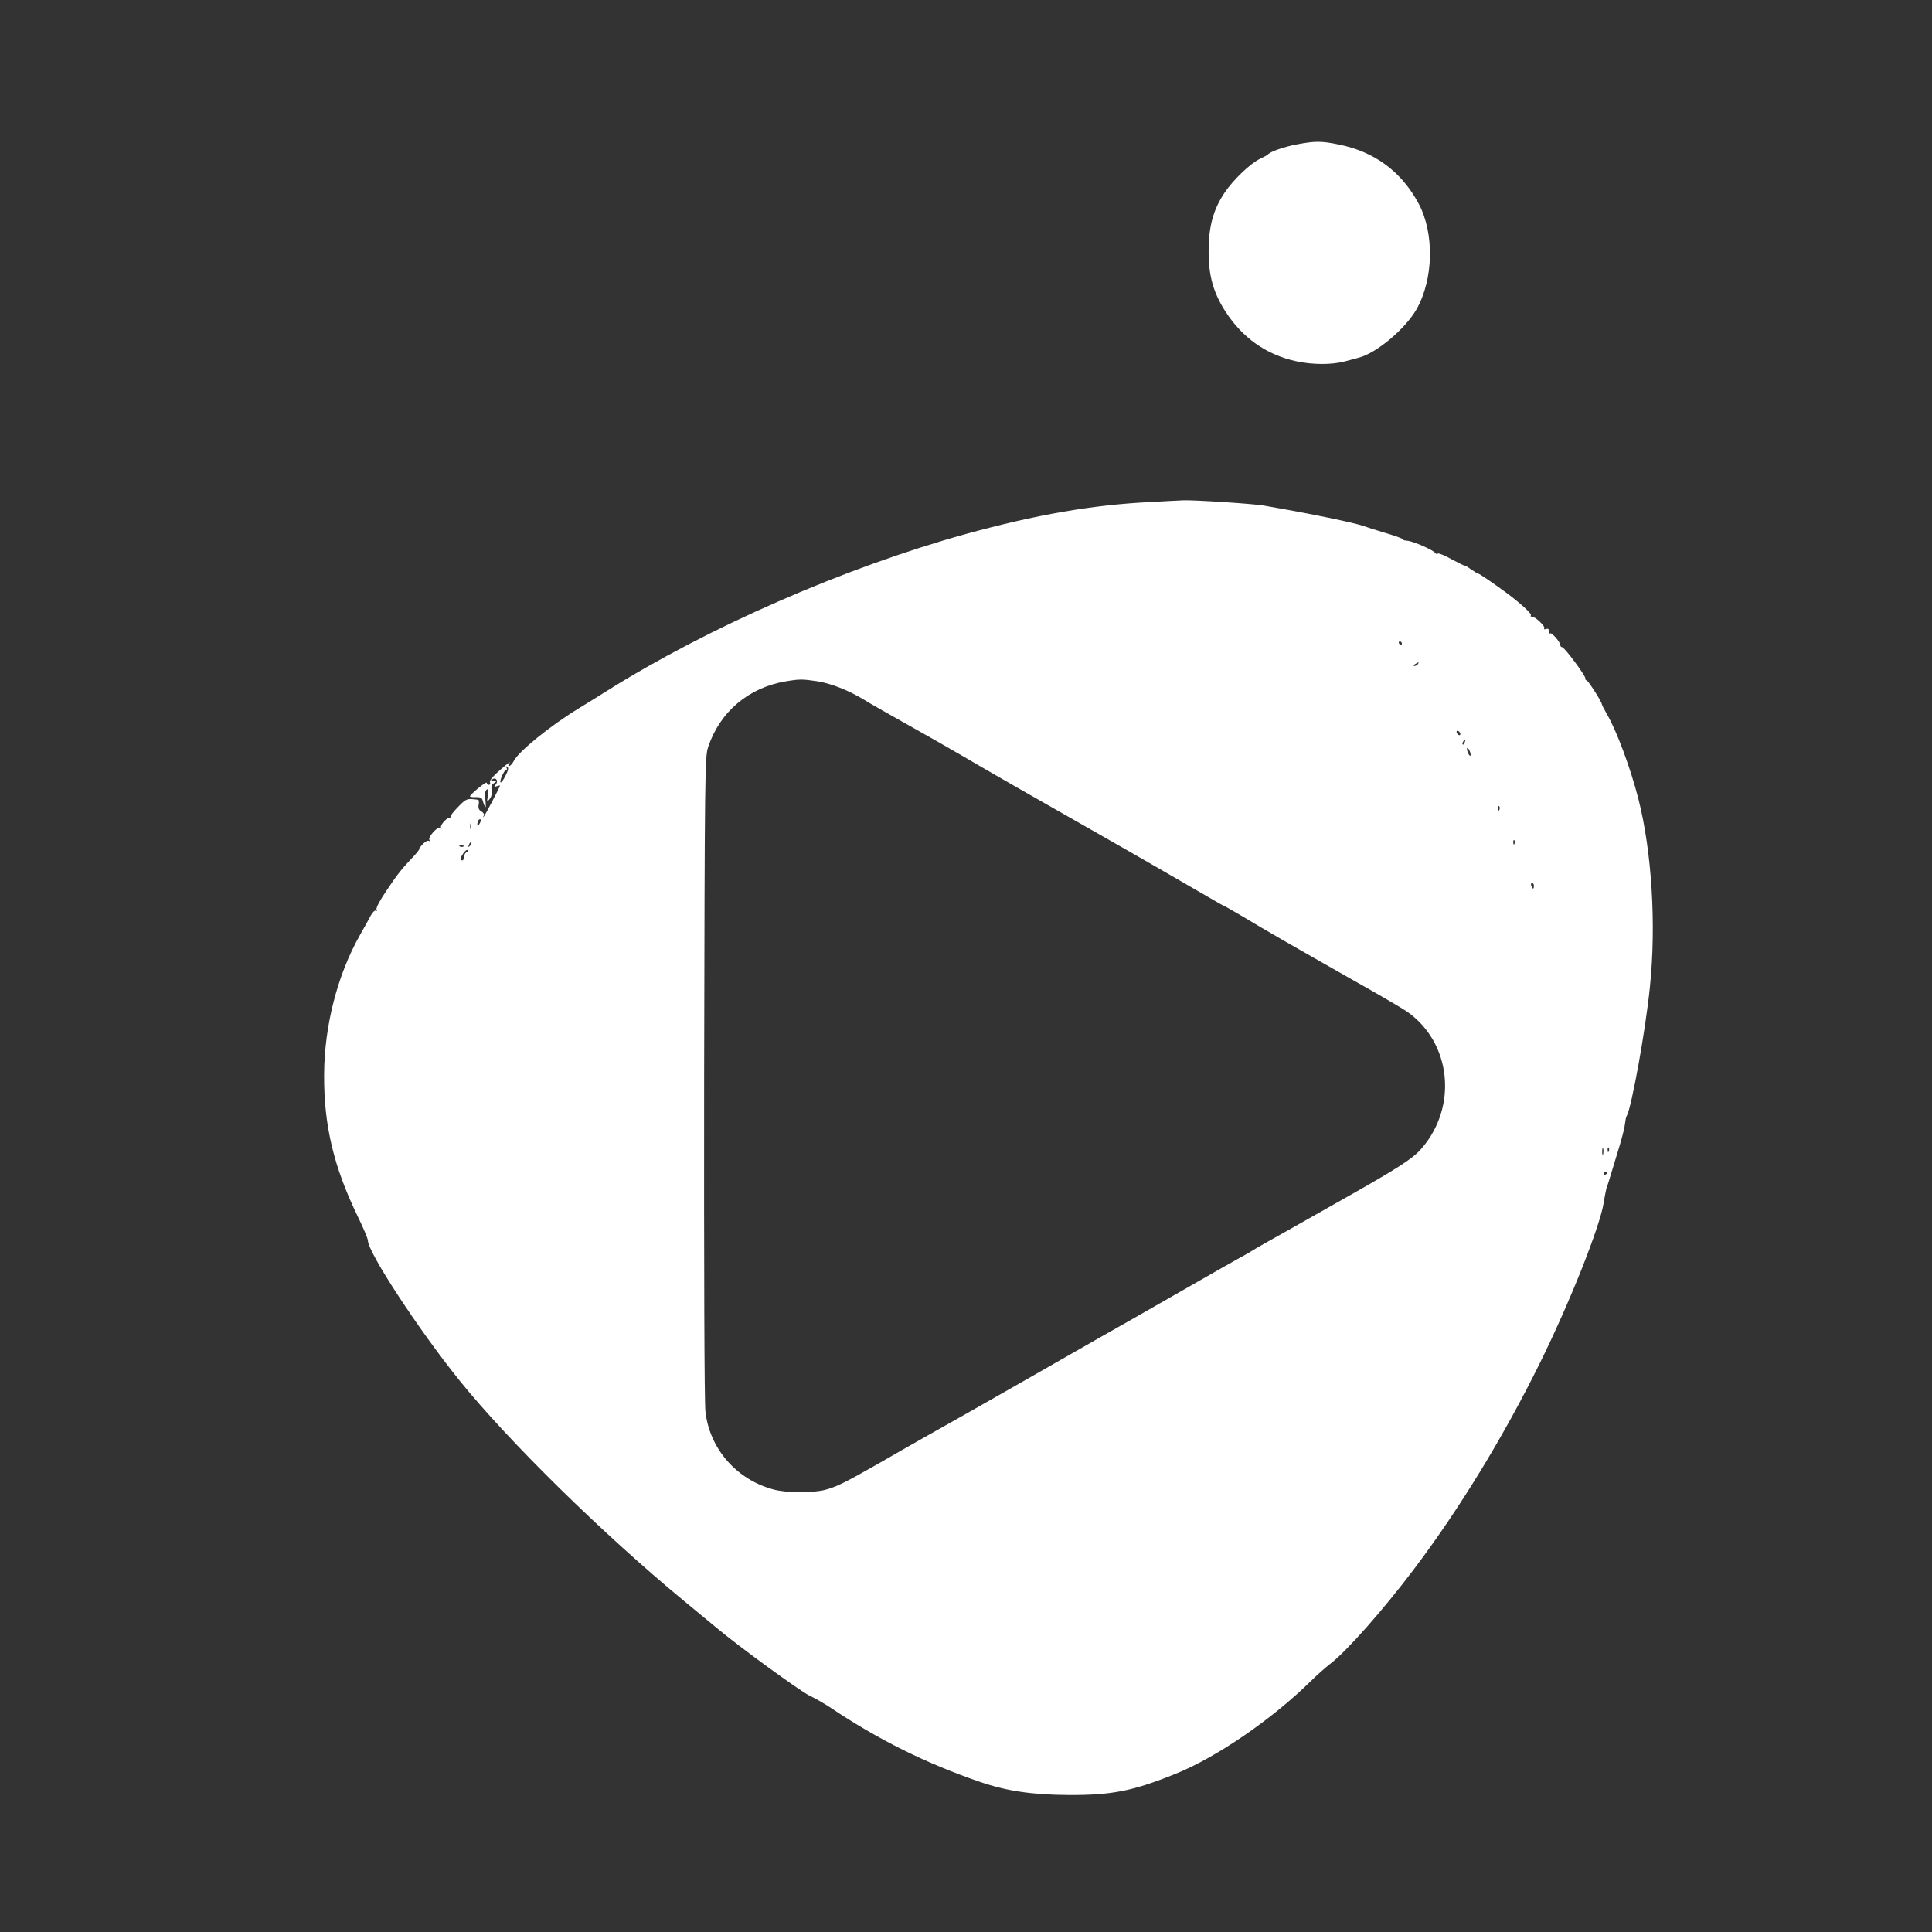 <?xml version="1.0" standalone="no"?>
<!DOCTYPE svg PUBLIC "-//W3C//DTD SVG 20010904//EN"
 "http://www.w3.org/TR/2001/REC-SVG-20010904/DTD/svg10.dtd">
<svg version="1.0" xmlns="http://www.w3.org/2000/svg"
 width="1024pt" height="1024pt" viewBox="0 0 1024 1024"
 preserveAspectRatio="xMidYMid meet">

<rect x="0" y="0" width="1024" height="1024" fill="#333333" stroke="none"/>

<g transform="translate(0,1024) scale(0.1,-0.1)"
fill="#ffffff" stroke="none">
<path d="M6875 9475 c-66 -12 -144 -39 -155 -54 -3 -3 -21 -13 -40 -22 -52
-24 -143 -111 -190 -181 -59 -88 -84 -179 -84 -308 -1 -129 25 -222 89 -321
90 -139 215 -228 372 -263 90 -20 192 -20 263 -1 30 8 62 17 71 19 94 24 246
151 307 257 90 159 95 401 12 558 -91 171 -234 277 -424 315 -91 19 -126 19
-221 1z"/>
<path d="M6095 7579 c-306 -15 -604 -67 -975 -169 -645 -179 -1367 -495 -1905
-833 -44 -28 -109 -68 -145 -90 -153 -93 -319 -228 -346 -279 -8 -15 -19 -28
-25 -28 -7 0 -6 6 2 17 8 10 -14 -6 -48 -36 -38 -33 -60 -58 -56 -67 3 -8 0
-14 -6 -14 -6 0 -11 5 -11 11 0 11 -87 -60 -89 -72 -1 -3 13 -5 30 -4 21 1 32
-3 36 -14 15 -50 21 -52 16 -5 -4 36 -2 54 7 59 10 6 11 -1 6 -31 -6 -37 -6
-38 9 -19 10 12 14 30 11 47 -4 19 0 30 12 37 15 9 15 10 -3 11 -16 0 -17 2
-5 10 20 12 33 -10 17 -29 -10 -12 -9 -14 6 -8 9 3 17 5 17 3 0 -7 -81 -161
-87 -166 -4 -3 -3 0 1 7 4 7 -2 16 -12 22 -14 7 -18 18 -15 36 3 14 1 26 -3
26 -59 8 -62 7 -104 -36 -23 -23 -42 -47 -41 -51 1 -5 -3 -9 -8 -9 -15 0 -51
-42 -43 -51 4 -4 2 -4 -4 -1 -15 8 -67 -50 -58 -65 4 -6 3 -8 -3 -5 -6 4 -21
-5 -33 -18 -13 -14 -21 -25 -18 -25 3 0 -9 -16 -27 -36 -66 -70 -83 -90 -144
-181 -37 -54 -60 -97 -55 -104 4 -7 3 -9 -3 -6 -6 4 -18 -8 -28 -26 -9 -17
-34 -63 -56 -101 -120 -211 -190 -483 -191 -741 -2 -269 51 -490 178 -752 30
-61 54 -119 54 -128 0 -62 266 -469 484 -740 260 -323 761 -815 1191 -1170 66
-54 143 -118 172 -142 120 -101 442 -335 493 -360 30 -14 82 -44 115 -66 251
-168 503 -293 785 -390 144 -50 281 -70 475 -71 229 -1 339 21 565 112 219 88
513 290 719 493 30 30 78 72 106 94 85 66 276 282 437 495 241 318 480 710
671 1098 158 320 316 718 337 847 6 39 14 77 17 85 4 8 14 42 24 75 10 33 30
98 44 145 14 47 27 99 28 115 2 17 5 35 9 40 25 42 100 454 123 685 34 328 10
716 -61 995 -41 161 -115 361 -166 448 -15 26 -28 51 -28 55 -1 14 -77 132
-82 127 -2 -3 -5 1 -5 9 0 16 -111 166 -124 166 -5 0 -9 5 -9 11 0 16 -47 69
-54 62 -3 -4 -6 2 -6 11 0 12 -5 16 -16 12 -9 -3 -12 -2 -9 4 7 11 -54 67 -68
62 -5 -1 -6 2 -3 7 6 8 -59 67 -134 122 -72 53 -140 99 -146 99 -3 0 -20 10
-37 22 -18 13 -33 22 -35 20 -1 -1 -31 14 -67 33 -35 20 -69 34 -74 31 -5 -4
-11 -2 -13 2 -5 14 -121 65 -150 66 -14 1 -24 4 -22 7 2 3 -38 18 -89 33 -51
15 -103 32 -117 37 -53 19 -272 64 -530 109 -54 10 -381 31 -430 28 -14 -1
-92 -4 -175 -9z m1335 -749 c0 -5 -2 -10 -4 -10 -3 0 -8 5 -11 10 -3 6 -1 10
4 10 6 0 11 -4 11 -10z m85 -110 c-3 -5 -12 -10 -18 -10 -7 0 -6 4 3 10 19 12
23 12 15 0z m-3182 -91 c74 -12 167 -49 247 -98 25 -16 124 -72 220 -126 96
-54 227 -128 290 -165 125 -74 447 -258 715 -410 194 -110 471 -270 593 -341
45 -27 85 -49 87 -49 2 0 48 -26 102 -58 128 -77 252 -148 567 -327 143 -80
278 -159 301 -175 237 -163 274 -505 78 -729 -46 -53 -126 -104 -413 -266 -85
-48 -202 -114 -260 -147 -58 -33 -130 -73 -160 -90 -30 -17 -59 -34 -65 -38
-5 -4 -37 -22 -70 -40 -33 -18 -166 -94 -295 -168 -129 -74 -255 -146 -280
-160 -25 -14 -92 -52 -150 -85 -142 -81 -363 -207 -485 -277 -147 -84 -325
-185 -450 -255 -60 -34 -171 -97 -245 -140 -179 -102 -225 -125 -285 -141 -66
-18 -206 -17 -274 1 -196 52 -339 214 -362 412 -6 46 -8 772 -7 1773 3 1612 4
1698 21 1750 63 188 215 316 413 349 71 12 87 12 167 0z m3407 -280 c0 -6 -4
-7 -10 -4 -5 3 -10 11 -10 16 0 6 5 7 10 4 6 -3 10 -11 10 -16z m23 -44 c-3
-9 -8 -14 -10 -11 -3 3 -2 9 2 15 9 16 15 13 8 -4z m30 -55 c3 -11 2 -18 -3
-15 -4 3 -10 14 -13 25 -3 11 -2 18 3 15 4 -3 10 -14 13 -25z m-5114 -122
c-11 -22 -23 -38 -26 -35 -7 8 20 67 30 67 5 0 5 5 1 12 -4 7 -3 8 4 4 9 -5 6
-19 -9 -48z m5268 -180 c-3 -8 -6 -5 -6 6 -1 11 2 17 5 13 3 -3 4 -12 1 -19z
m-5406 -75 c-8 -15 -10 -15 -11 -2 0 17 10 32 18 25 2 -3 -1 -13 -7 -23z m-44
-25 c-3 -7 -5 -2 -5 12 0 14 2 19 5 13 2 -7 2 -19 0 -25z m5530 -80 c-3 -8 -6
-5 -6 6 -1 11 2 17 5 13 3 -3 4 -12 1 -19z m-5536 -11 c-10 -9 -11 -8 -5 6 3
10 9 15 12 12 3 -3 0 -11 -7 -18z m-34 -3 c-3 -3 -12 -4 -19 -1 -8 3 -5 6 6 6
11 1 17 -2 13 -5z m16 -31 c-7 -3 -13 -13 -13 -24 0 -10 -4 -19 -10 -19 -14 0
-12 12 6 38 9 13 19 20 23 16 3 -4 0 -9 -6 -11z m5657 -178 c0 -8 -2 -15 -4
-15 -2 0 -6 7 -10 15 -3 8 -1 15 4 15 6 0 10 -7 10 -15z m367 -1422 c-3 -10
-5 -4 -5 12 0 17 2 24 5 18 2 -7 2 -21 0 -30z m30 15 c-3 -8 -6 -5 -6 6 -1 11
2 17 5 13 3 -3 4 -12 1 -19z m-7 -112 c0 -3 -4 -8 -10 -11 -5 -3 -10 -1 -10 4
0 6 5 11 10 11 6 0 10 -2 10 -4z"/>
</g>
</svg>
